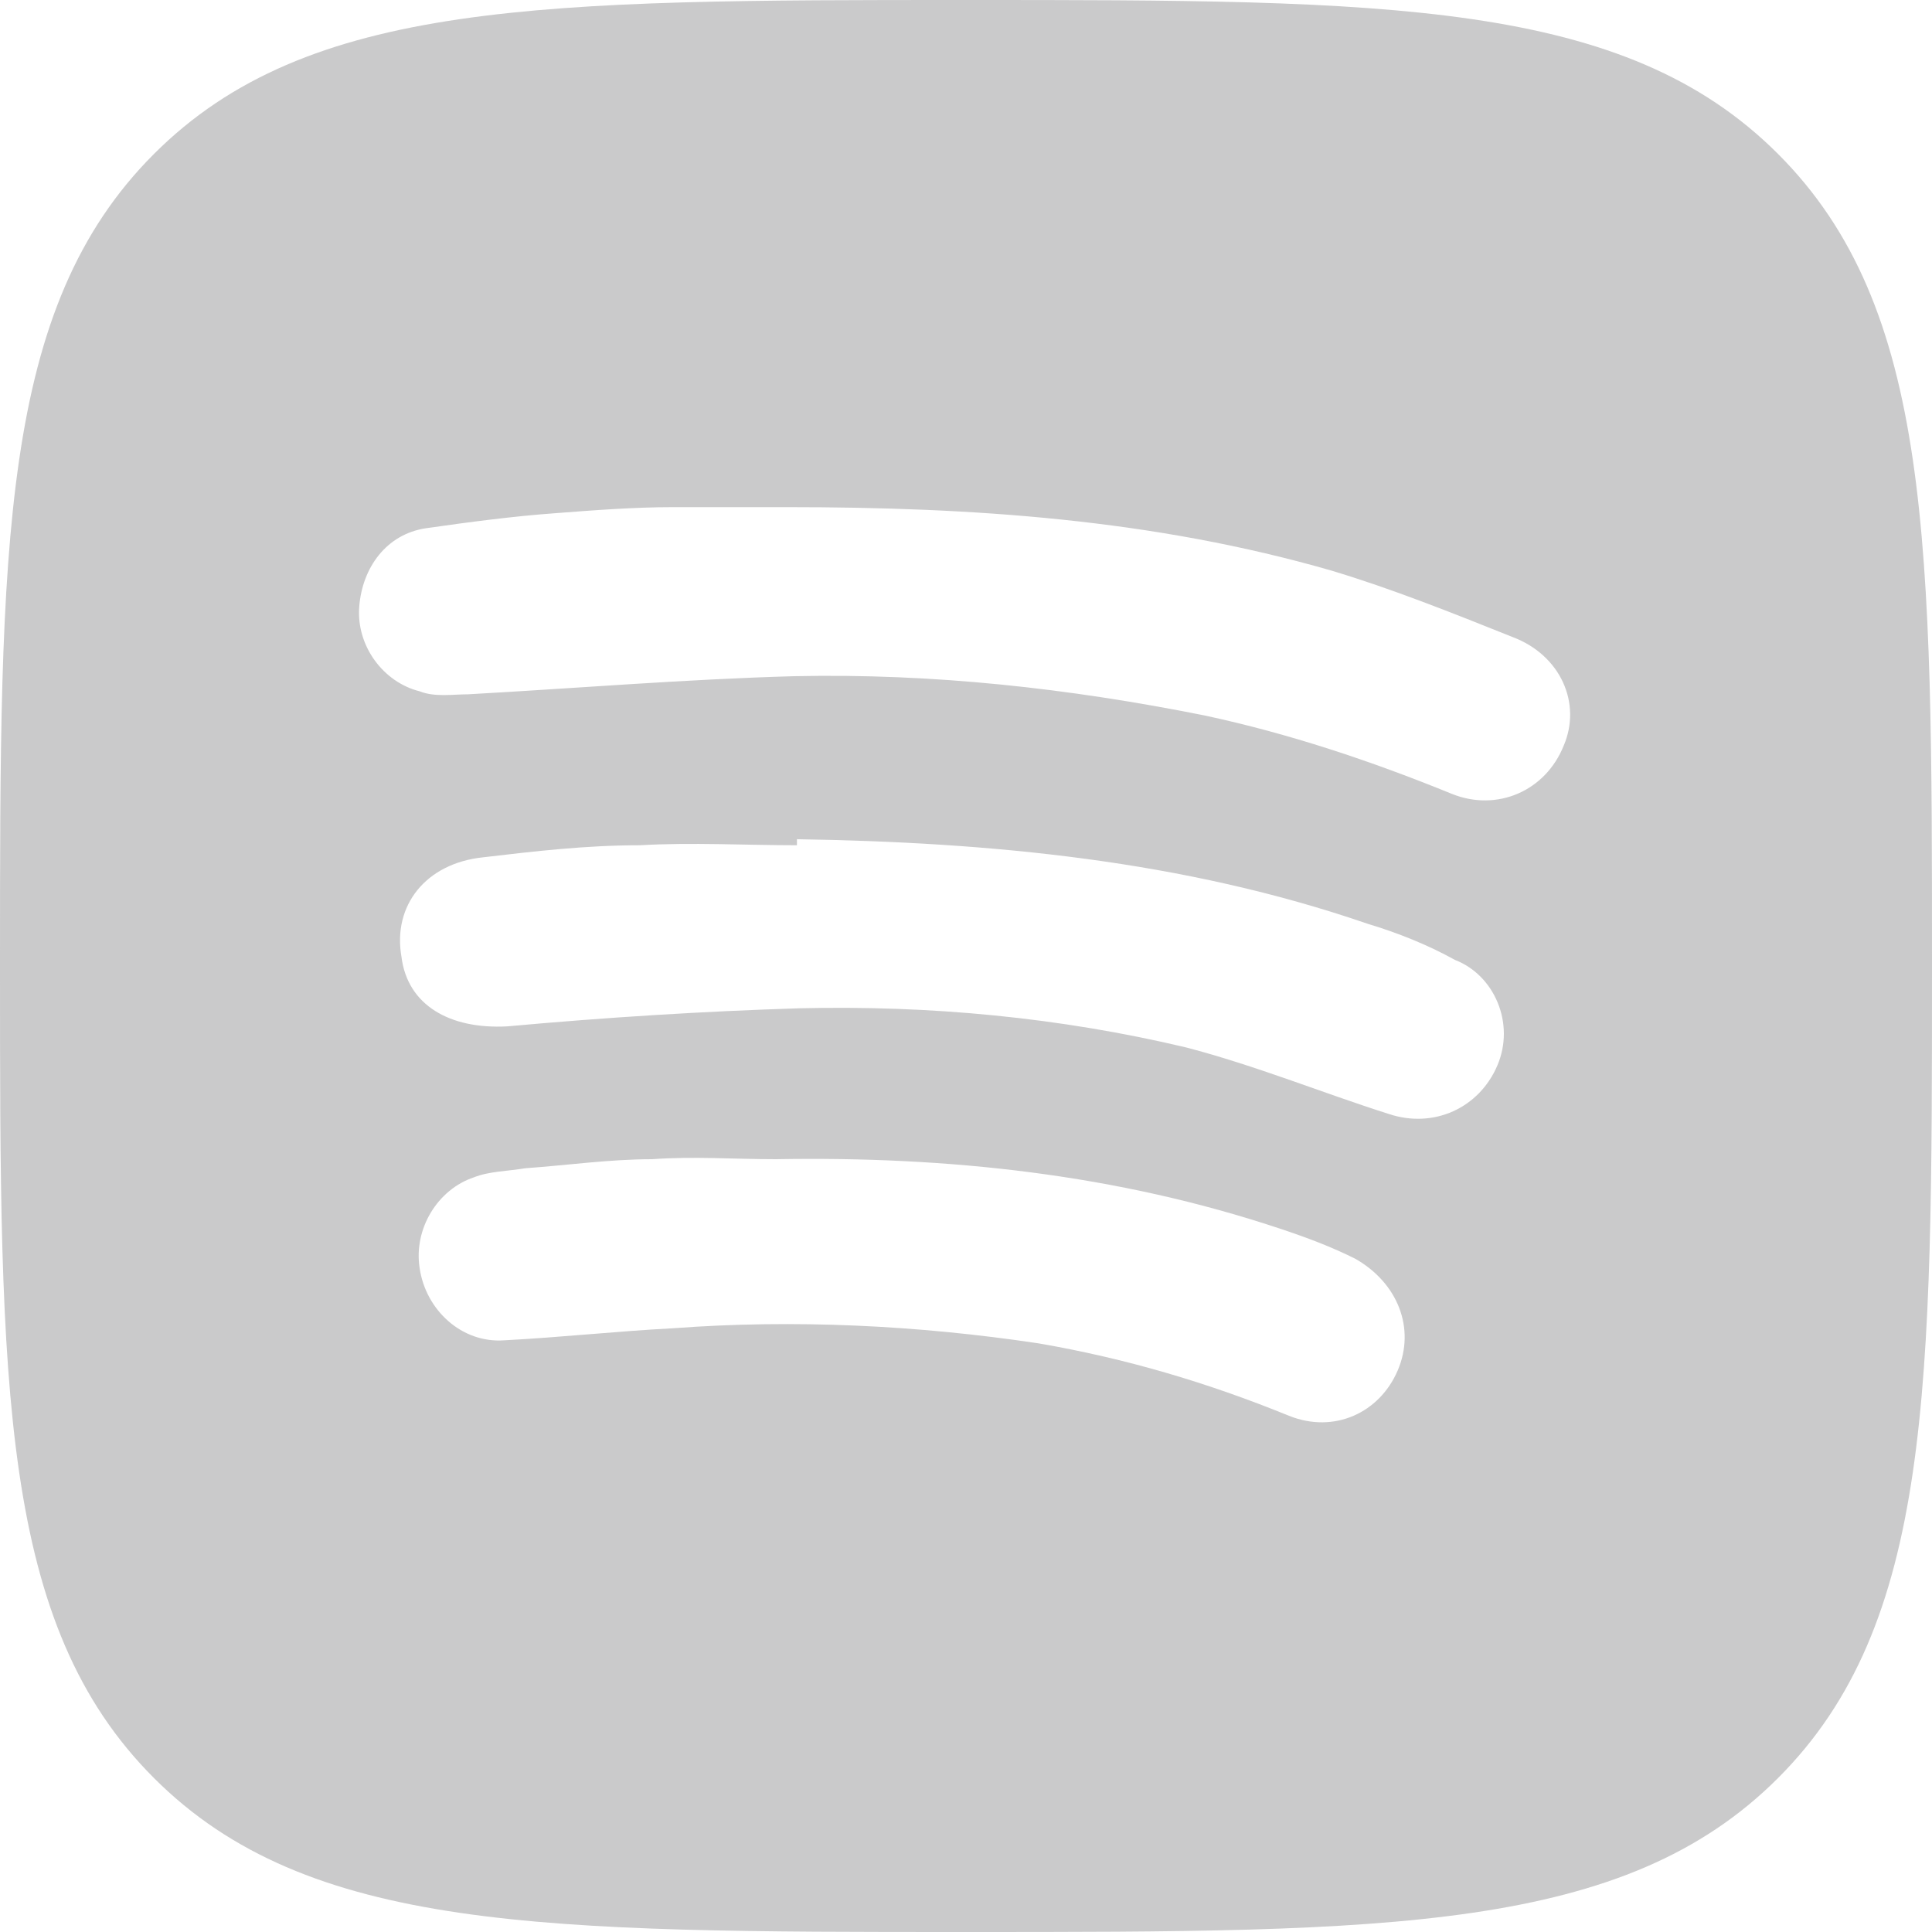 <?xml version="1.0" encoding="utf-8"?>
<!-- Generator: Adobe Illustrator 25.2.1, SVG Export Plug-In . SVG Version: 6.00 Build 0)  -->
<svg version="1.1" id="Layer_1" xmlns="http://www.w3.org/2000/svg" xmlns:xlink="http://www.w3.org/1999/xlink" x="0px" y="0px"
	 viewBox="0 0 64 64" style="enable-background:new 0 0 64 64;" xml:space="preserve">
<style type="text/css">
	.st0{fill:#CACACB;}
</style>
<path class="st0" d="M58.9,5.1C53.8,0,46,0,32,0C18,0,10.2,0,5.1,5.1C0,10.2,0,18,0,32c0,14,0,21.8,5.1,26.9C10.2,64,18,64,32,64
	c14,0,21.8,0,26.9-5.1C64,53.8,64,46,64,32C64,18,64,10.2,58.9,5.1z M46.3,45.4c-0.6,1.4-2.1,2.1-3.6,1.5c-2.7-1.1-5.4-1.9-8.3-2.4
	c-4-0.6-8.1-0.8-12.1-0.5c-1.9,0.1-3.7,0.3-5.6,0.4c-1.4,0.1-2.6-1-2.8-2.4c-0.2-1.3,0.6-2.6,1.8-3c0.5-0.2,1.1-0.2,1.7-0.3
	c1.4-0.1,2.8-0.3,4.2-0.3c1.4-0.1,2.7,0,4.1,0c5.7-0.1,11.3,0.5,16.7,2.3c0.9,0.3,1.7,0.6,2.5,1C46.3,42.5,46.9,44,46.3,45.4z
	 M49.6,35.3c-0.6,1.4-2.1,2.1-3.6,1.6c-2.2-0.7-4.4-1.6-6.7-2.2c-4.2-1-8.5-1.4-12.8-1.3c-3.2,0.1-6.4,0.3-9.7,0.6
	c-1.9,0.1-3.3-0.7-3.5-2.3C13,30,14.1,28.6,16,28.4c1.7-0.2,3.4-0.4,5.2-0.4c1.7-0.1,3.5,0,5.2,0c0-0.1,0-0.1,0-0.2
	c6.4,0.1,12.8,0.7,18.9,2.8c1,0.3,2,0.7,2.9,1.2C49.5,32.3,50.2,33.9,49.6,35.3z M51.8,24.7c-0.6,1.5-2.2,2.2-3.7,1.6
	c-2.7-1.1-5.4-2-8.2-2.6c-4.5-0.9-9-1.4-13.6-1.3c-3.6,0.1-7.2,0.4-10.8,0.6c-0.5,0-1.1,0.1-1.6-0.1c-1.2-0.3-2.1-1.5-2-2.8
	c0.1-1.3,0.9-2.4,2.2-2.6c1.4-0.2,2.9-0.4,4.3-0.5c1.3-0.1,2.6-0.2,3.9-0.2c1.3,0,2.5,0,3.8,0c6.1,0,12.1,0.4,18,2.1
	c2,0.6,4,1.4,6,2.2C51.7,21.7,52.4,23.3,51.8,24.7z"/>
</svg>
